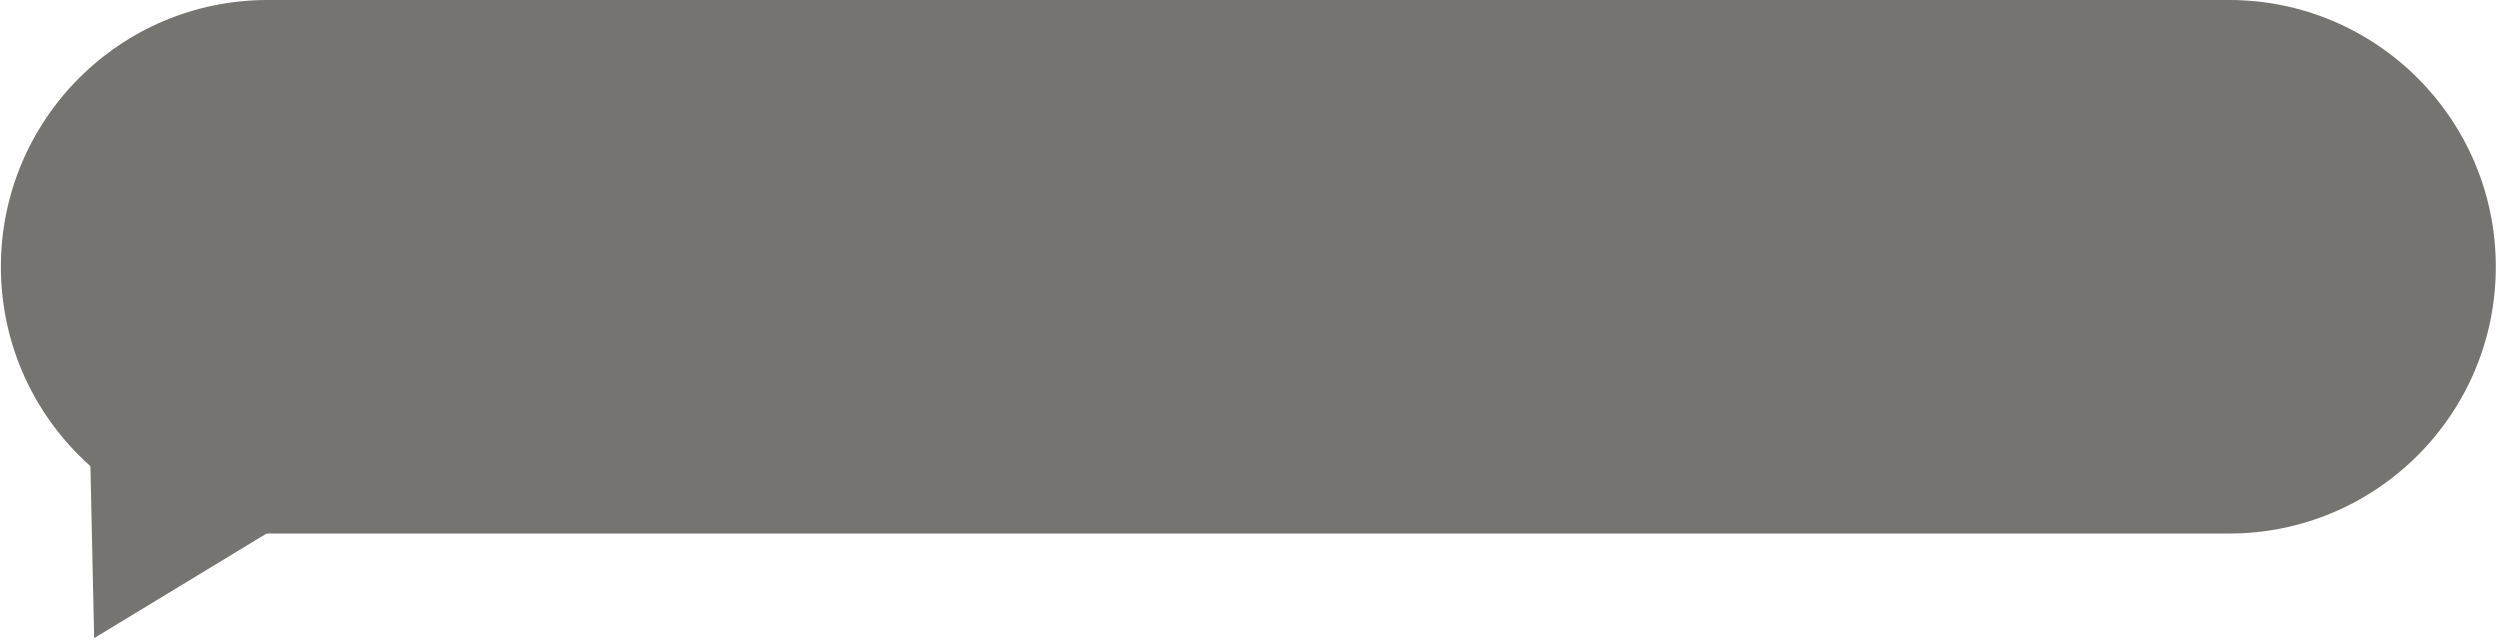 <?xml version="1.0" encoding="UTF-8"?> <svg xmlns="http://www.w3.org/2000/svg" width="492" height="126" viewBox="0 0 492 126" fill="none"><path d="M17.665 85.754L52.588 104.92L18.529 125.582L17.665 85.754Z" fill="#767471"></path><path d="M0.175 52.5C0.175 23.505 23.68 0 52.675 0H438.675C467.67 0 491.175 23.505 491.175 52.5C491.175 81.495 467.67 105 438.675 105H52.675C23.68 105 0.175 81.495 0.175 52.5Z" fill="#767471"></path></svg> 
